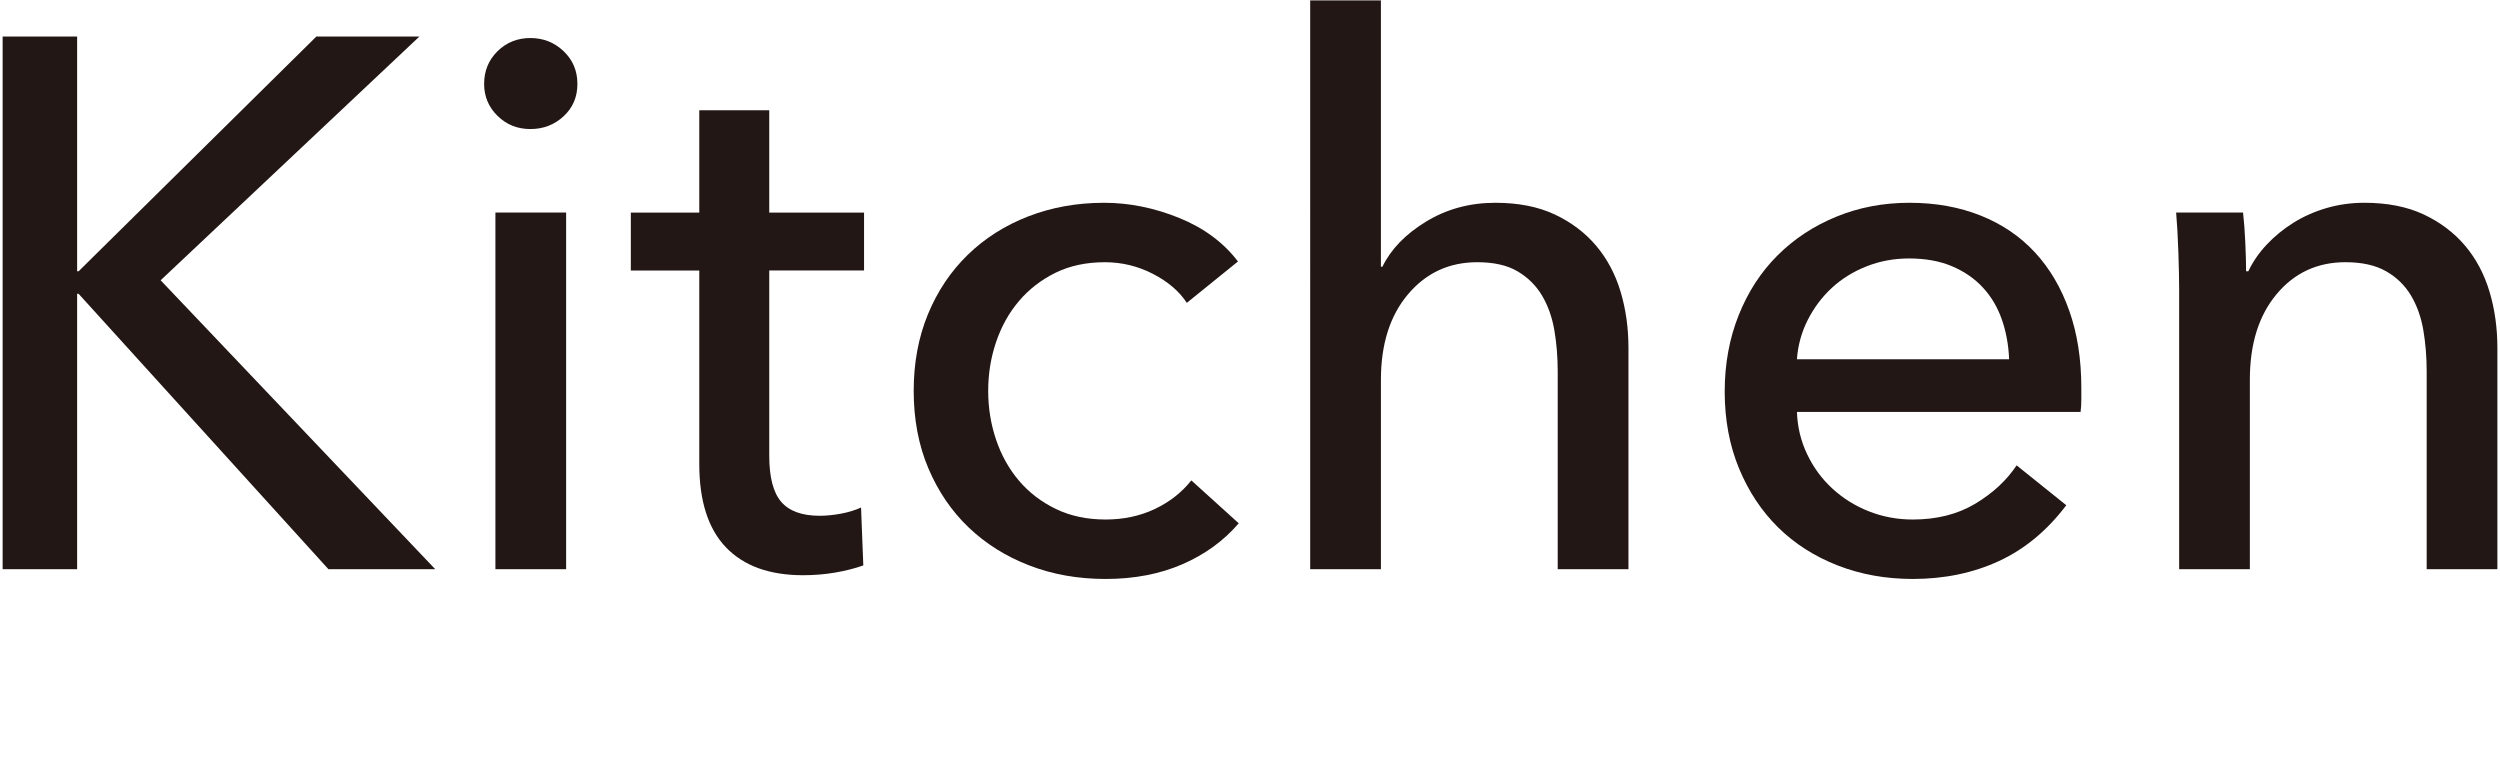 <?xml version="1.0" encoding="UTF-8"?>
<svg id="_レイヤー_3" data-name="レイヤー 3" xmlns="http://www.w3.org/2000/svg" width="294.929" height="89.765" xmlns:xlink="http://www.w3.org/1999/xlink" viewBox="0 0 294.929 89.765">
  <defs>
    <style>
      .cls-1 {
        fill: none;
      }

      .cls-1, .cls-2 {
        stroke-width: 0px;
      }

      .cls-3 {
        clip-path: url(#clippath-1);
      }

      .cls-4 {
        clip-path: url(#clippath);
      }

      .cls-2 {
        fill: #221714;
      }
    </style>
    <clipPath id="clippath">
      <rect class="cls-1" x="0" width="294.929" height="68.349"/>
    </clipPath>
    <clipPath id="clippath-1">
      <rect class="cls-1" x="0" width="294.929" height="68.349"/>
    </clipPath>
  </defs>
  <g class="cls-4">
    <polygon class="cls-2" points="37.324 4.308 9.275 32 9.099 32 9.099 4.308 .311 4.308 .311 67.147 9.099 67.147 9.099 34.662 9.275 34.662 38.743 67.147 51.345 67.147 18.949 33.065 49.48 4.308 37.324 4.308"/>
    <g class="cls-3">
      <path class="cls-2" d="M68.118,9.899c0,1.539-.541,2.811-1.627,3.816-1.087,1.007-2.392,1.509-3.921,1.509s-2.816-.518-3.873-1.553c-1.056-1.035-1.583-2.293-1.583-3.772,0-1.538.527-2.825,1.583-3.861,1.057-1.035,2.348-1.552,3.873-1.552s2.834.518,3.921,1.552c1.086,1.036,1.627,2.323,1.627,3.861M66.787,67.147h-8.342V25.076h8.342v42.071Z"/>
      <path class="cls-2" d="M101.934,31.911h-11.184v21.857c0,2.536.472,4.35,1.418,5.442.948,1.092,2.458,1.637,4.528,1.637.769,0,1.598-.081,2.487-.244.886-.162,1.686-.406,2.396-.732l.267,6.834c-1.009.356-2.117.636-3.328.844-1.214.207-2.473.311-3.775.311-3.964,0-6.996-1.095-9.096-3.284-2.103-2.188-3.152-5.472-3.152-9.852v-22.811h-8.075v-6.834h8.075v-12.071h8.255v12.071h11.184v6.834Z"/>
      <path class="cls-2" d="M140.011,35.727c-.889-1.36-2.22-2.499-3.994-3.416-1.777-.917-3.672-1.376-5.683-1.376-2.187,0-4.125.415-5.811,1.242-1.686.83-3.123,1.939-4.305,3.328-1.184,1.391-2.084,3.004-2.706,4.838-.622,1.834-.933,3.757-.933,5.768s.311,3.936.933,5.769c.622,1.835,1.521,3.448,2.706,4.837,1.182,1.391,2.634,2.501,4.349,3.329s3.668,1.242,5.859,1.242c2.128,0,4.066-.414,5.812-1.242,1.744-.829,3.181-1.953,4.304-3.373l5.592,5.059c-1.773,2.072-3.994,3.683-6.656,4.838-2.663,1.153-5.68,1.731-9.052,1.731-3.255,0-6.258-.533-9.008-1.598-2.755-1.065-5.136-2.559-7.147-4.482-2.012-1.922-3.595-4.245-4.748-6.968-1.155-2.721-1.733-5.769-1.733-9.142,0-3.313.563-6.33,1.686-9.053,1.126-2.721,2.692-5.059,4.707-7.012,2.012-1.952,4.392-3.461,7.143-4.526,2.754-1.065,5.727-1.598,8.92-1.598,2.959,0,5.903.592,8.833,1.775,2.93,1.184,5.248,2.9,6.967,5.148l-6.034,4.882Z"/>
      <path class="cls-2" d="M163.085,31.467c1.006-2.07,2.721-3.845,5.15-5.325,2.425-1.479,5.146-2.22,8.163-2.22,2.721,0,5.058.46,7.011,1.376,1.953.918,3.58,2.145,4.883,3.683,1.301,1.539,2.264,3.343,2.886,5.414.622,2.072.933,4.291.933,6.657v26.094h-8.346v-23.311c0-1.72-.132-3.352-.399-4.894-.267-1.542-.754-2.905-1.462-4.092-.71-1.186-1.675-2.135-2.886-2.847-1.214-.712-2.795-1.068-4.748-1.068-3.317,0-6.034,1.261-8.166,3.783-2.129,2.521-3.196,5.886-3.196,10.099v22.331h-8.343V.047h8.343v31.42h.179Z"/>
      <path class="cls-2" d="M245.537,45.757v1.42c0,.474-.03.948-.088,1.42h-33.461c.058,1.764.457,3.424,1.199,4.98.739,1.557,1.73,2.91,2.974,4.055,1.24,1.145,2.677,2.041,4.304,2.687,1.624.647,3.358.97,5.19.97,2.842,0,5.297-.622,7.369-1.864,2.07-1.242,3.698-2.752,4.879-4.527l5.859,4.705c-2.249,2.981-4.897,5.177-7.943,6.586-3.047,1.407-6.433,2.112-10.164,2.112-3.193,0-6.151-.533-8.872-1.598-2.725-1.065-5.062-2.559-7.015-4.482-1.949-1.922-3.49-4.245-4.616-6.967-1.123-2.722-1.686-5.739-1.686-9.054,0-3.253.549-6.257,1.646-9.008,1.097-2.752,2.626-5.105,4.582-7.057,1.957-1.952,4.269-3.475,6.939-4.571,2.666-1.095,5.541-1.642,8.627-1.642s5.882.504,8.405,1.509c2.52,1.007,4.652,2.456,6.404,4.349,1.748,1.894,3.097,4.187,4.045,6.879.951,2.693,1.423,5.724,1.423,9.097M237.018,42.384c-.062-1.656-.344-3.21-.845-4.66-.505-1.449-1.243-2.707-2.22-3.772-.977-1.065-2.187-1.908-3.639-2.53-1.448-.621-3.149-.932-5.102-.932-1.774,0-3.449.311-5.015.932-1.569.622-2.93,1.465-4.081,2.53-1.156,1.065-2.103,2.323-2.842,3.772-.739,1.45-1.17,3.004-1.287,4.66h25.031Z"/>
      <path class="cls-2" d="M264.617,25.077c.121,1.065.209,2.263.267,3.594.059,1.331.092,2.441.092,3.328h.263c.534-1.124,1.258-2.174,2.176-3.151.919-.977,1.968-1.833,3.15-2.574,1.184-.74,2.487-1.316,3.905-1.731,1.423-.413,2.901-.621,4.441-.621,2.721,0,5.058.459,7.011,1.375,1.953.918,3.577,2.145,4.883,3.683,1.298,1.539,2.26,3.343,2.882,5.415.622,2.072.933,4.291.933,6.656v26.095h-8.342v-23.343c0-1.715-.136-3.342-.399-4.882-.267-1.537-.757-2.899-1.466-4.082-.71-1.183-1.686-2.131-2.93-2.841-1.241-.71-2.839-1.065-4.791-1.065-3.314,0-6.024,1.258-8.123,3.773-2.099,2.515-3.15,5.872-3.15,10.073v22.367h-8.342v-33.018c0-1.124-.033-2.574-.091-4.349-.059-1.775-.147-3.342-.264-4.704h7.897Z"/>
    </g>
  </g>
</svg>